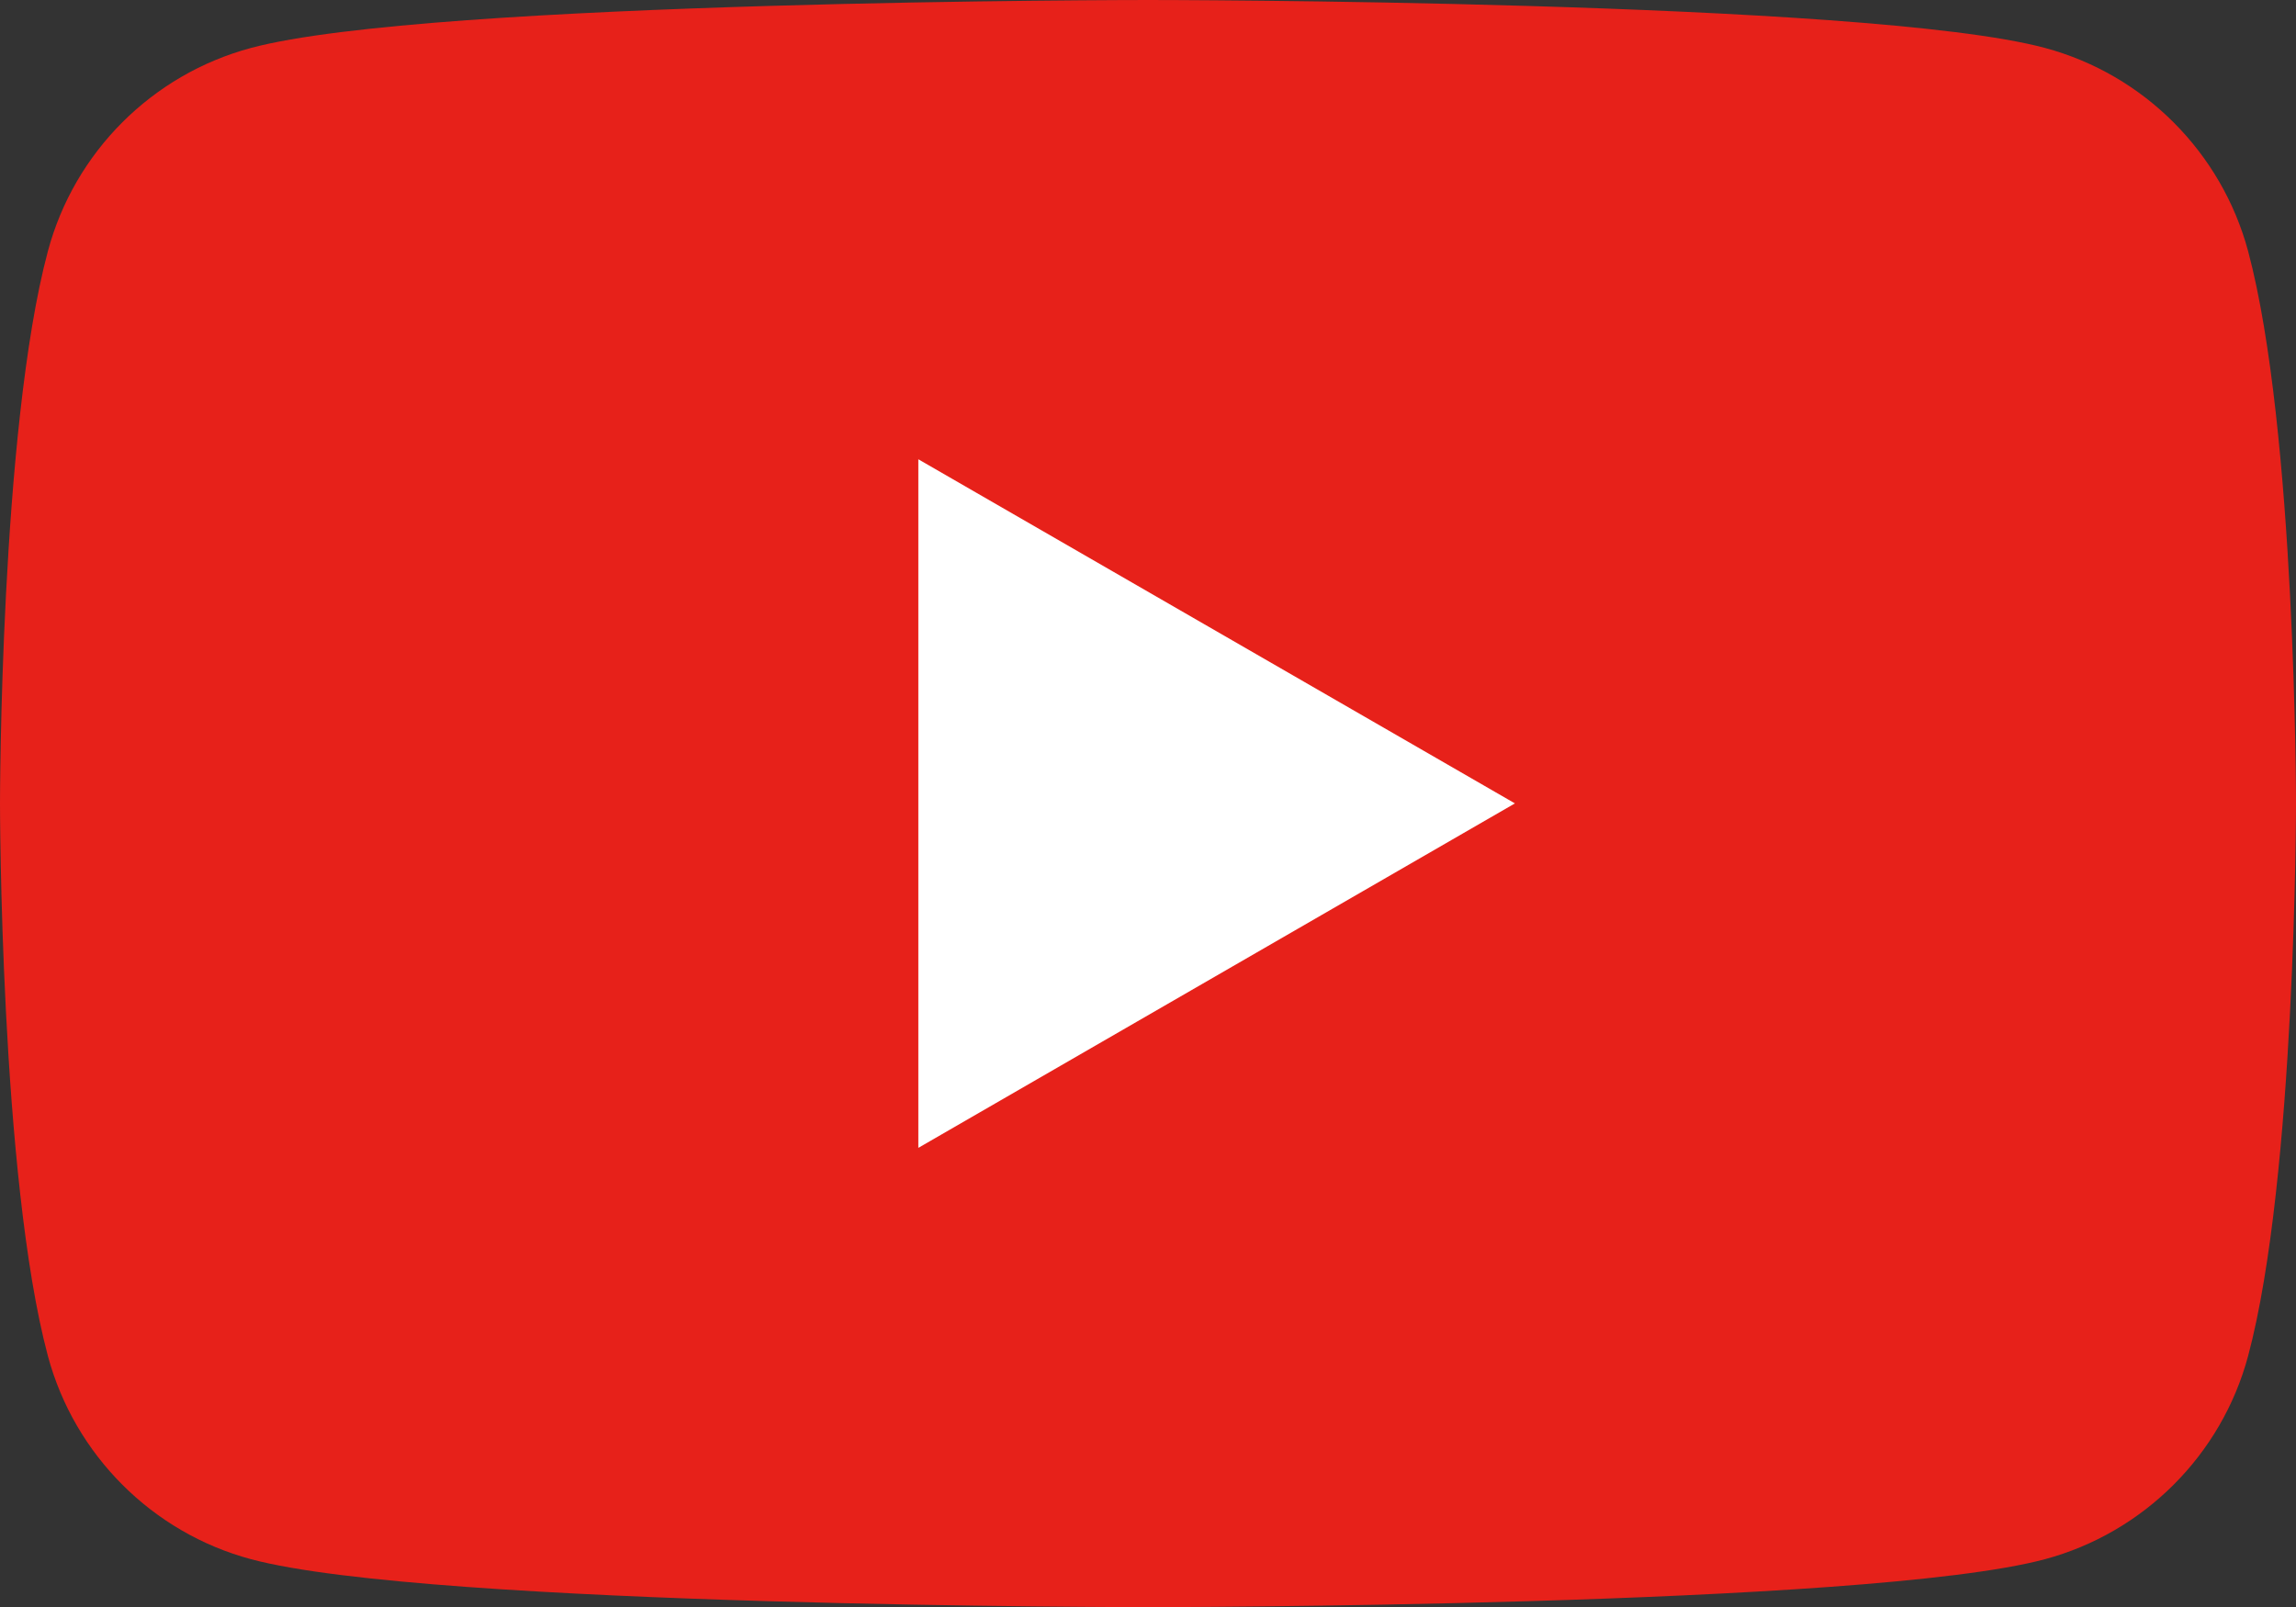 <?xml version="1.0" encoding="utf-8"?>
<!-- Generator: Adobe Illustrator 27.3.1, SVG Export Plug-In . SVG Version: 6.00 Build 0)  -->
<svg version="1.1" id="レイヤー_1" xmlns="http://www.w3.org/2000/svg" xmlns:xlink="http://www.w3.org/1999/xlink" x="0px"
	 y="0px" viewBox="0 0 66.58 46.61" style="enable-background:new 0 0 66.58 46.61;" xml:space="preserve">
<rect x="0" y="0" width="66.58" height="46.61" fill="#333333" stroke="none"/>
<style type="text/css">
	.st0{fill:#E7211A;}
	.st1{fill:#FFFFFF;}
</style>
<g id="XMLID_96_">
	<path id="XMLID_98_" class="st0" d="M65.19,7.28c-0.77-2.86-3.02-5.12-5.89-5.89C54.11,0,33.29,0,33.29,0S12.47,0,7.28,1.39
		C4.41,2.16,2.16,4.41,1.39,7.28C0,12.47,0,23.3,0,23.3s0,10.83,1.39,16.03c0.77,2.86,3.02,5.12,5.89,5.89
		c5.19,1.39,26.01,1.39,26.01,1.39s20.82,0,26.01-1.39c2.86-0.77,5.12-3.02,5.89-5.89c1.39-5.19,1.39-16.03,1.39-16.03
		S66.58,12.47,65.19,7.28z"/>
	<polygon id="XMLID_97_" class="st1" points="26.63,33.29 43.93,23.3 26.63,13.32 	"/>
</g>
</svg>
